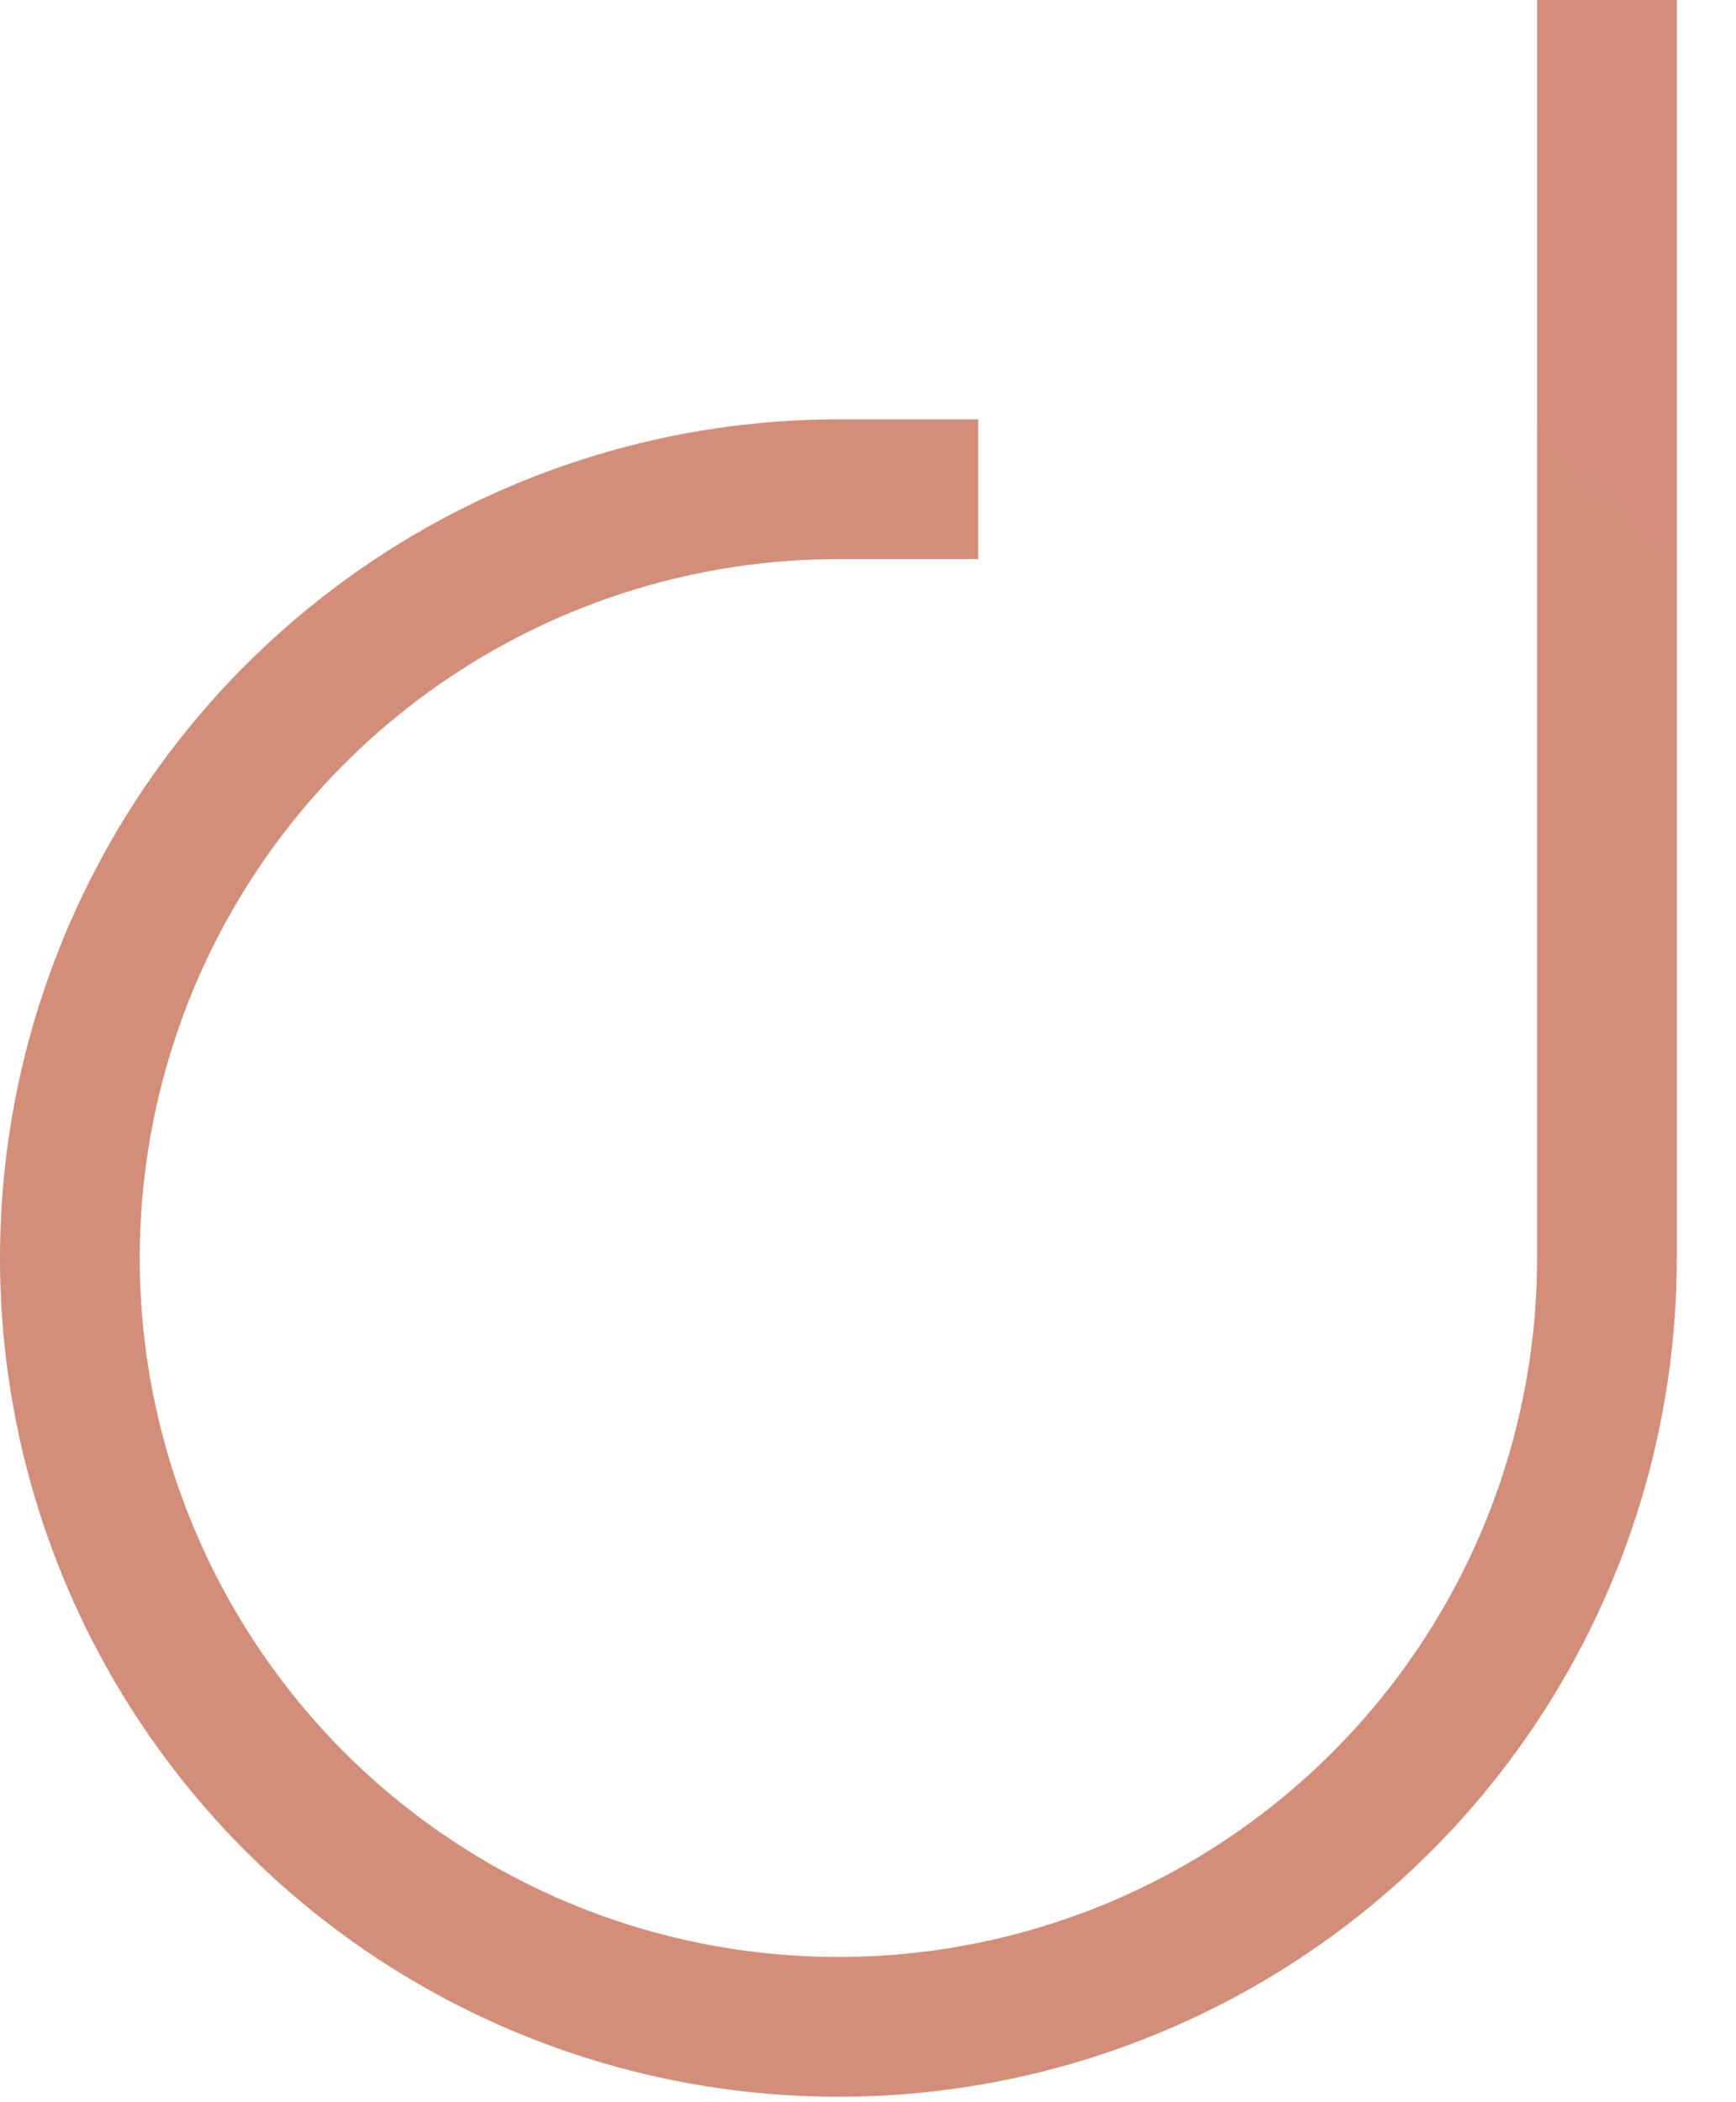 <svg width="19" height="23" viewBox="0 0 19 23" fill="none" xmlns="http://www.w3.org/2000/svg">
<path d="M16.823 0V13.764C16.823 15.277 16.375 16.755 15.534 18.013C14.694 19.27 13.5 20.25 12.103 20.829C10.705 21.408 9.168 21.559 7.684 21.264C6.201 20.969 4.839 20.241 3.769 19.172C2.7 18.102 1.971 16.739 1.676 15.256C1.381 13.773 1.533 12.235 2.111 10.838C2.69 9.441 3.67 8.246 4.928 7.406C6.185 6.566 7.664 6.117 9.176 6.117H10.706V4.588H9.176C7.361 4.588 5.587 5.126 4.078 6.135C2.569 7.143 1.393 8.576 0.699 10.253C0.004 11.93 -0.178 13.774 0.176 15.555C0.53 17.335 1.404 18.97 2.688 20.253C3.971 21.536 5.606 22.41 7.386 22.764C9.166 23.118 11.011 22.937 12.688 22.242C14.365 21.548 15.798 20.371 16.806 18.862C17.814 17.353 18.352 15.579 18.352 13.764V0H16.823Z" fill="url(#paint0_linear_20824_12119)"/>
<defs>
<linearGradient id="paint0_linear_20824_12119" x1="3705.37" y1="457.206" x2="-2065.65" y2="6442.49" gradientUnits="userSpaceOnUse">
<stop stop-color="#C97863"/>
<stop offset="1" stop-color="#EDC8B8"/>
</linearGradient>
</defs>
</svg>
